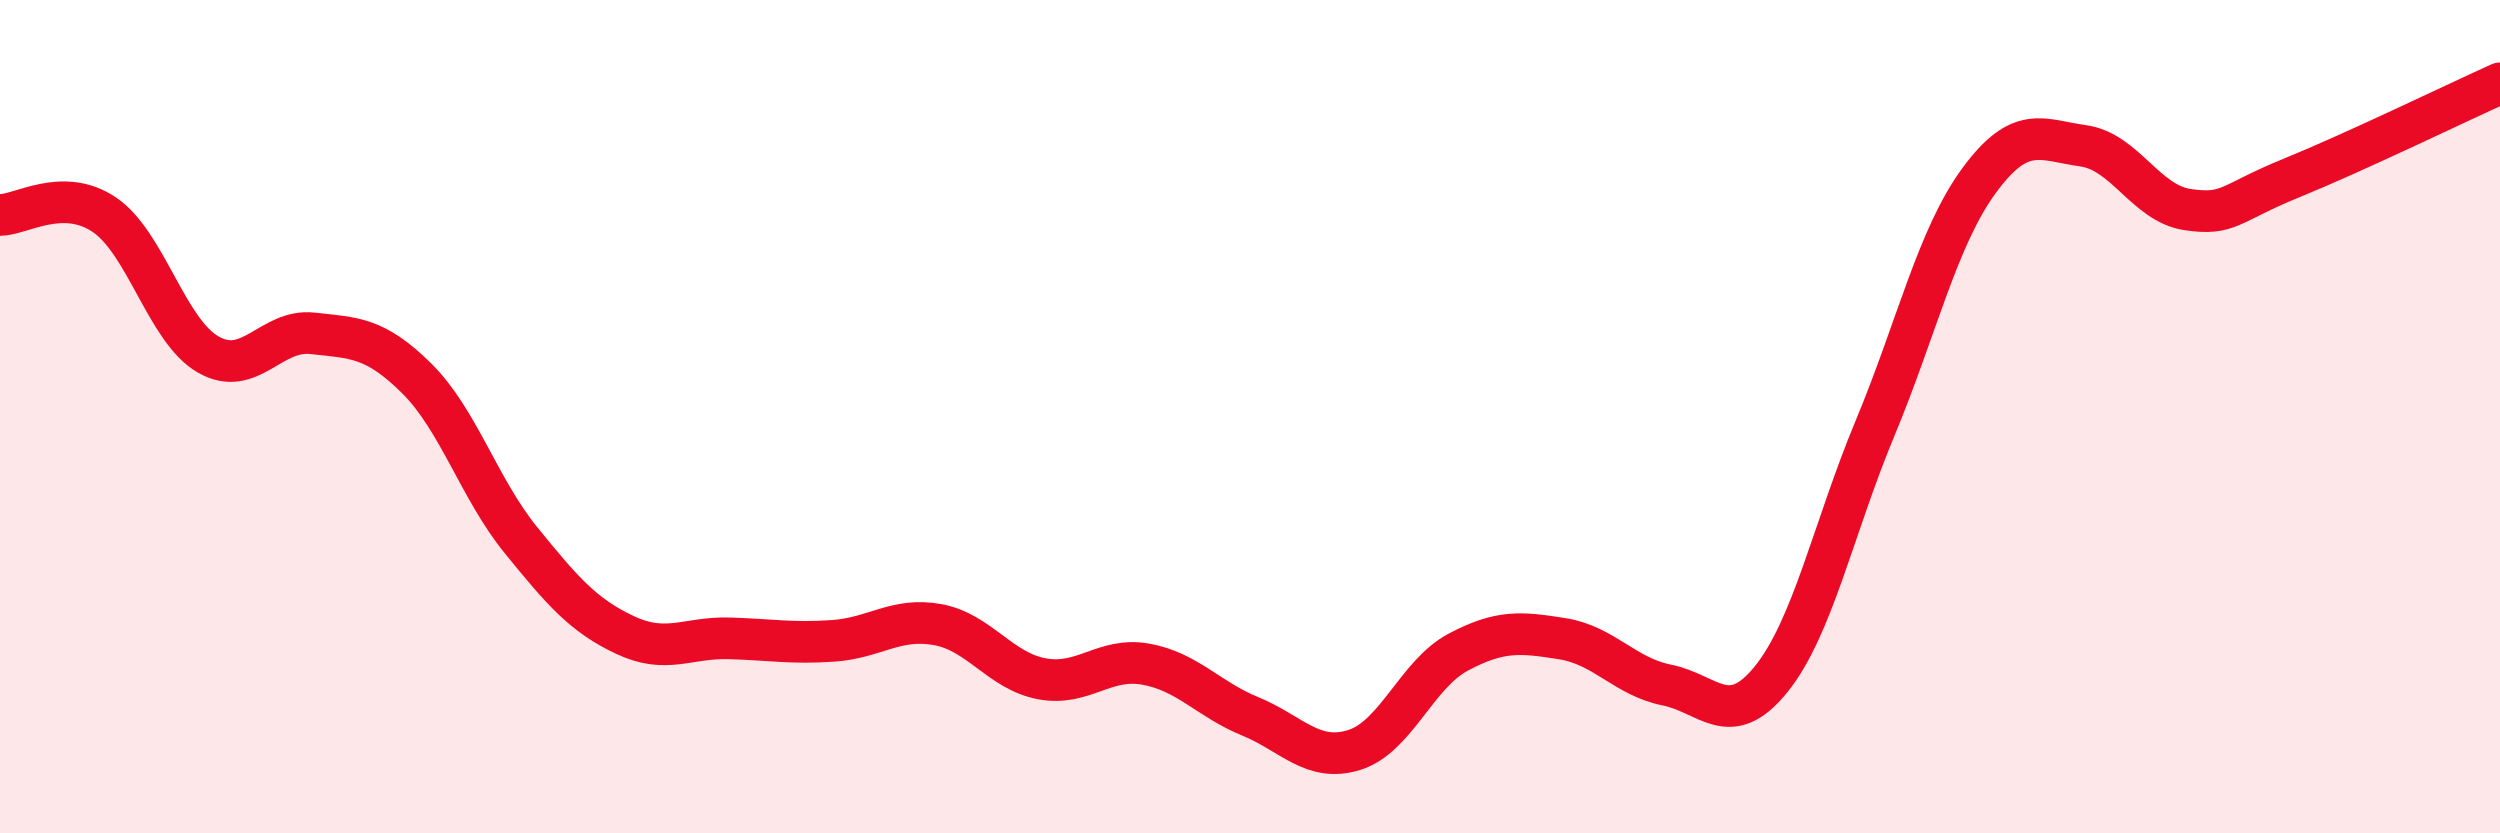 
    <svg width="60" height="20" viewBox="0 0 60 20" xmlns="http://www.w3.org/2000/svg">
      <path
        d="M 0,5.16 C 0.5,5.16 1.5,4.48 2.5,5.15 C 3.5,5.82 4,7.94 5,8.51 C 6,9.08 6.5,7.89 7.5,8 C 8.5,8.11 9,8.09 10,9.08 C 11,10.07 11.5,11.73 12.5,12.96 C 13.5,14.19 14,14.77 15,15.24 C 16,15.71 16.5,15.29 17.5,15.32 C 18.5,15.35 19,15.45 20,15.38 C 21,15.31 21.5,14.81 22.5,14.99 C 23.5,15.17 24,16.1 25,16.29 C 26,16.48 26.5,15.76 27.5,15.94 C 28.5,16.12 29,16.78 30,17.19 C 31,17.6 31.5,18.31 32.5,18 C 33.5,17.69 34,16.18 35,15.65 C 36,15.12 36.5,15.17 37.5,15.33 C 38.5,15.49 39,16.24 40,16.44 C 41,16.64 41.5,17.54 42.5,16.31 C 43.5,15.08 44,12.68 45,10.28 C 46,7.88 46.5,5.69 47.5,4.33 C 48.5,2.97 49,3.36 50,3.5 C 51,3.64 51.5,4.88 52.5,5.03 C 53.5,5.18 53.5,4.88 55,4.27 C 56.5,3.66 59,2.45 60,2L60 20L0 20Z"
        fill="#EB0A25"
        opacity="0.1"
        stroke-linecap="round"
        stroke-linejoin="round"
      />
      <path
        d="M 0,5.16 C 0.5,5.16 1.5,4.48 2.5,5.15 C 3.5,5.82 4,7.94 5,8.51 C 6,9.08 6.5,7.89 7.5,8 C 8.5,8.11 9,8.09 10,9.08 C 11,10.07 11.5,11.73 12.5,12.96 C 13.5,14.19 14,14.77 15,15.24 C 16,15.71 16.5,15.29 17.5,15.32 C 18.5,15.35 19,15.45 20,15.38 C 21,15.31 21.5,14.81 22.5,14.99 C 23.5,15.17 24,16.1 25,16.29 C 26,16.48 26.5,15.76 27.5,15.94 C 28.5,16.12 29,16.78 30,17.19 C 31,17.6 31.5,18.31 32.5,18 C 33.5,17.69 34,16.18 35,15.65 C 36,15.12 36.5,15.17 37.5,15.33 C 38.5,15.49 39,16.24 40,16.44 C 41,16.64 41.5,17.54 42.5,16.31 C 43.5,15.08 44,12.68 45,10.28 C 46,7.88 46.5,5.69 47.5,4.33 C 48.5,2.97 49,3.36 50,3.5 C 51,3.64 51.5,4.88 52.5,5.03 C 53.5,5.18 53.5,4.88 55,4.27 C 56.5,3.66 59,2.45 60,2"
        stroke="#EB0A25"
        stroke-width="1"
        fill="none"
        stroke-linecap="round"
        stroke-linejoin="round"
      />
    </svg>
  